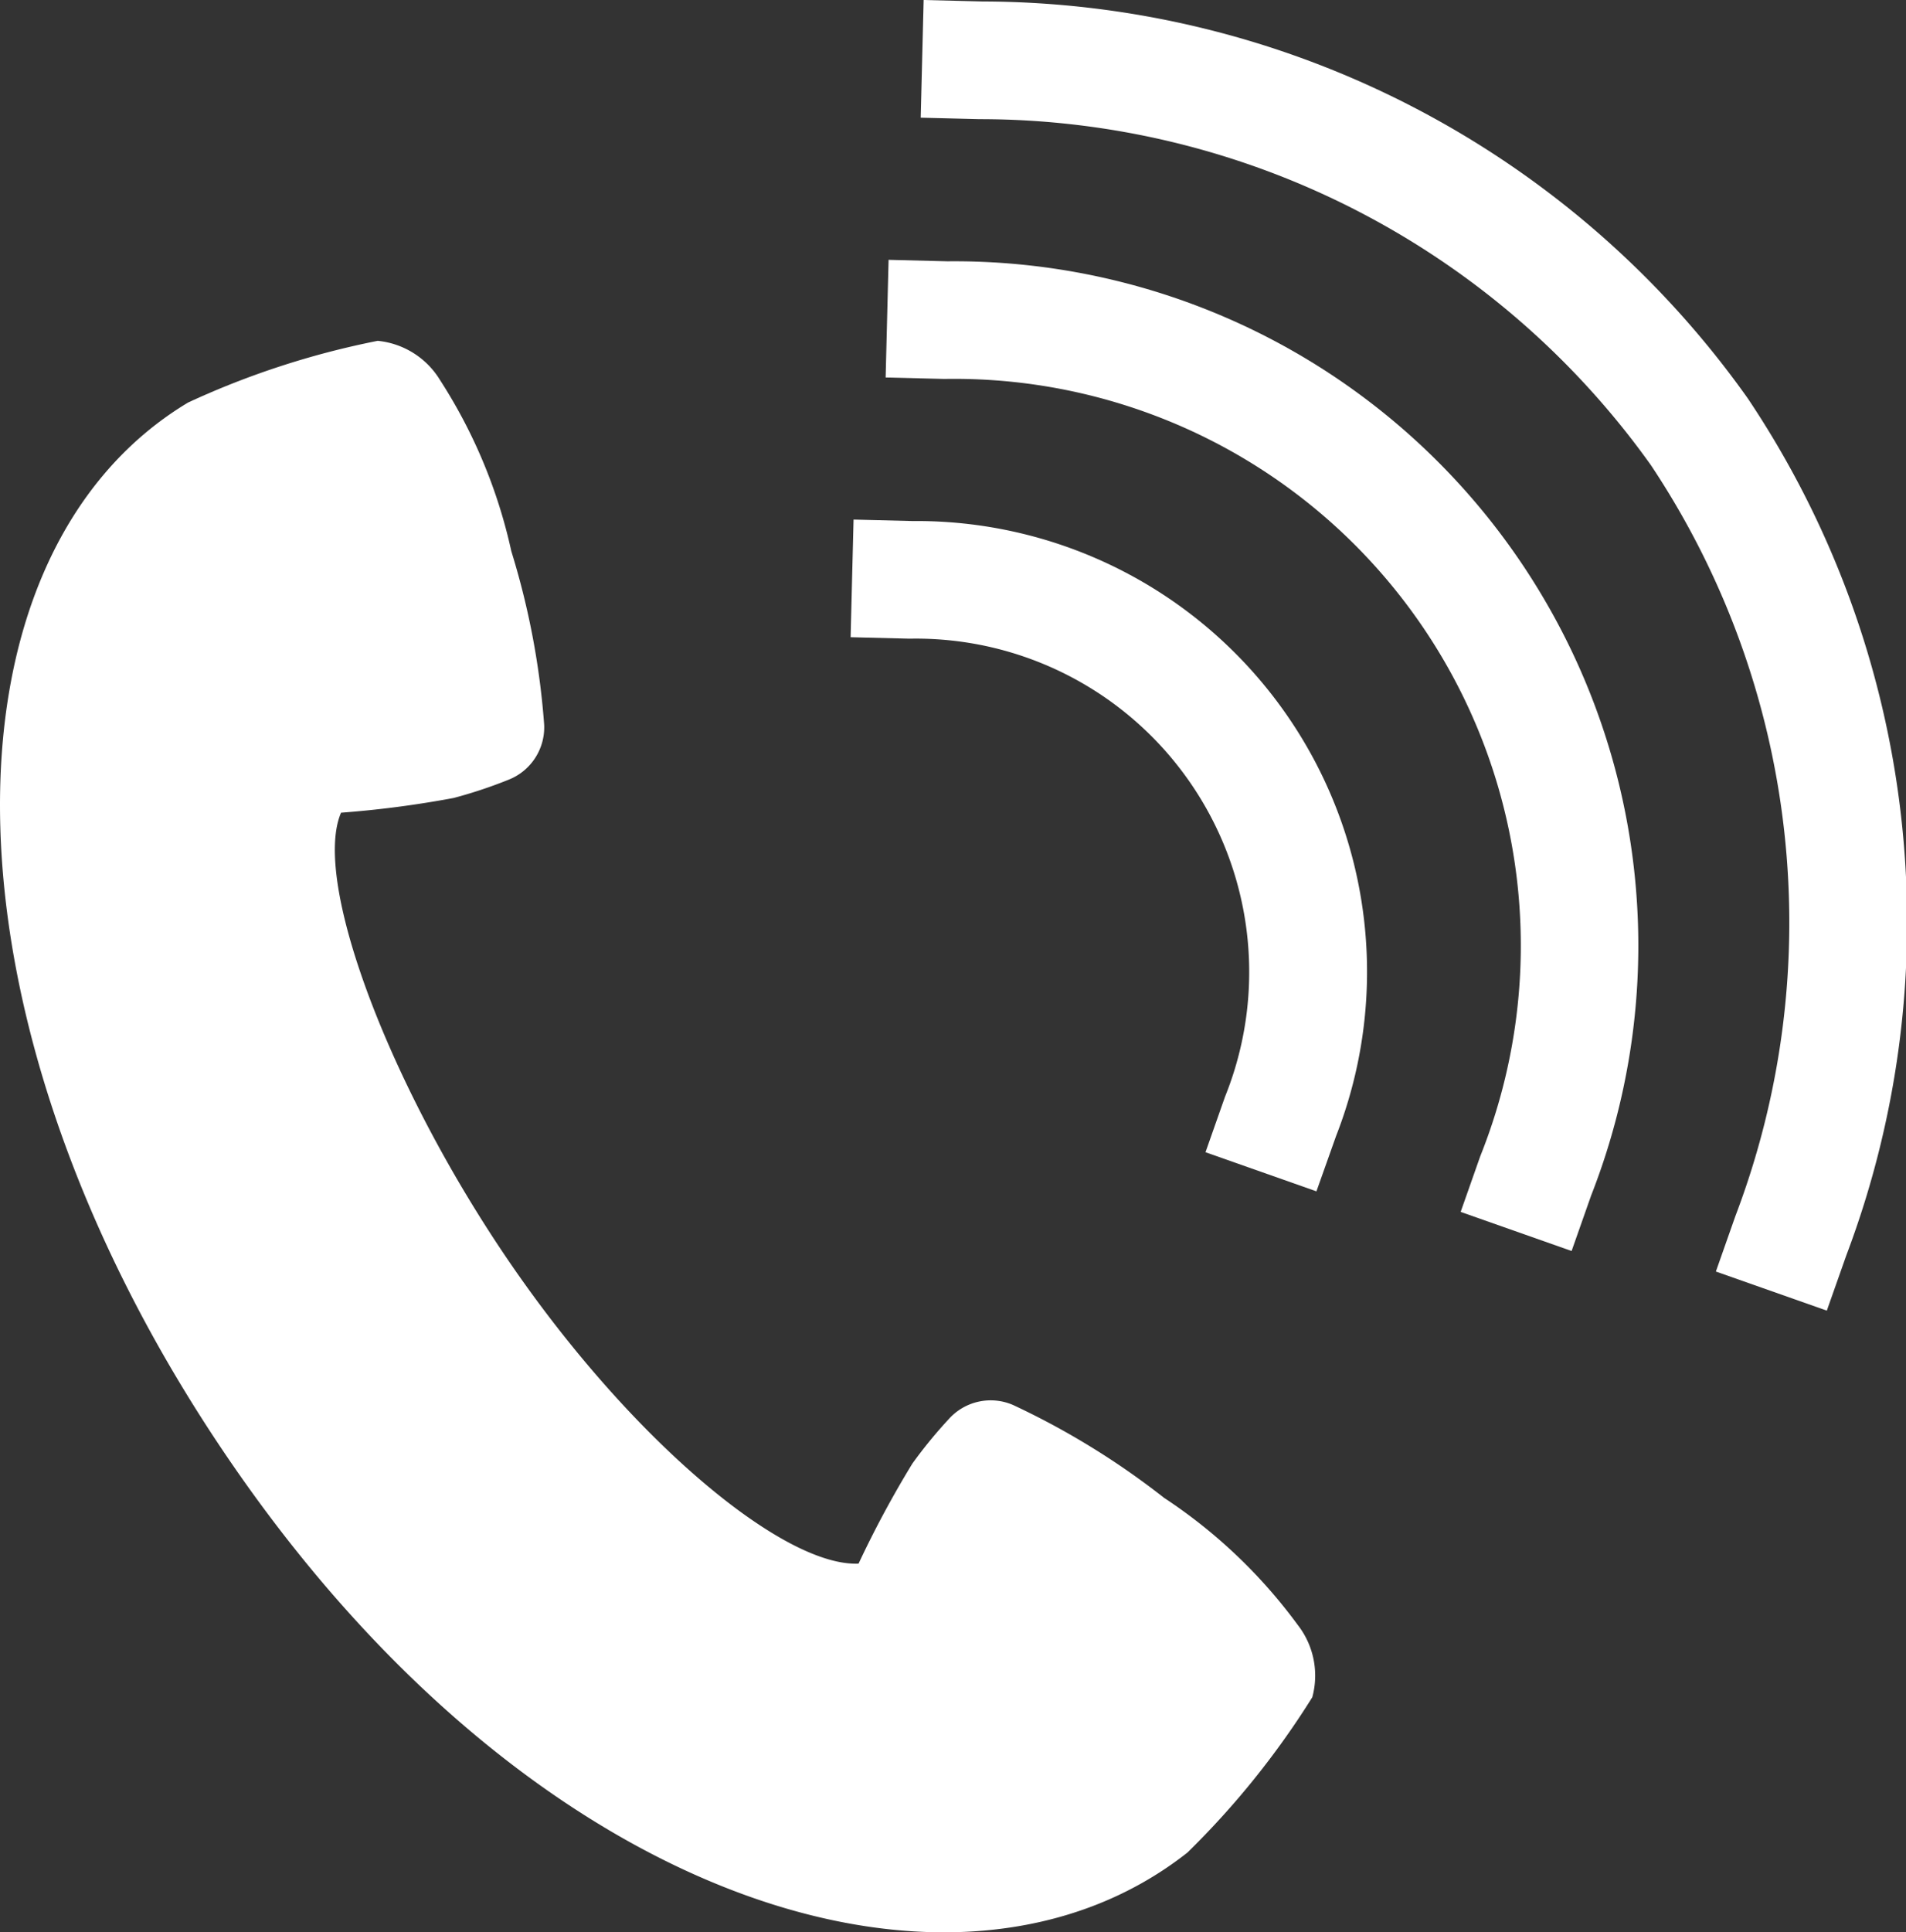 <svg id="グループ_1445" data-name="グループ 1445" xmlns="http://www.w3.org/2000/svg" xmlns:xlink="http://www.w3.org/1999/xlink" width="42.726" height="43.298" viewBox="0 0 42.726 43.298">
  <rect x="0" y="0" width="42.726" height="43.298" fill="#333333" stroke="none"/>
  <defs>
    <clipPath id="clip-path">
      <rect id="長方形_2416" data-name="長方形 2416" width="42.726" height="43.298" fill="#fff"/>
    </clipPath>
  </defs>
  <g id="グループ_1444" data-name="グループ 1444" clip-path="url(#clip-path)">
    <path id="パス_4420" data-name="パス 4420" d="M26.081,119.784a17.422,17.422,0,0,0-3.369-2.069,1.261,1.261,0,0,0-1.441.31,10.489,10.489,0,0,0-.819,1,23.07,23.07,0,0,0-1.207,2.243c-1.669.072-5.038-2.713-7.769-6.674s-4.492-8.618-3.832-10.152a23.065,23.065,0,0,0,2.525-.33,10.475,10.475,0,0,0,1.228-.408,1.261,1.261,0,0,0,.8-1.237,17.415,17.415,0,0,0-.736-3.884,11.66,11.66,0,0,0-1.6-3.838,1.845,1.845,0,0,0-1.395-.876,18.8,18.8,0,0,0-4.25,1.382c-5.732,3.439-5.828,13.9.994,23.8s16.246,12.754,21.406,8.692a18.81,18.81,0,0,0,2.8-3.481,1.845,1.845,0,0,0-.322-1.615,11.662,11.662,0,0,0-3.017-2.864" transform="translate(0.001 -86.232)" fill="#fff"/>
    <path id="パス_4421" data-name="パス 4421" d="M273.919,29.367l-2.487-.876.438-1.244a18.487,18.487,0,0,0-1.894-16.824,18.486,18.486,0,0,0-15.051-7.753l-1.318-.033L253.673,0l1.318.033a21.093,21.093,0,0,1,17.156,8.893,21.093,21.093,0,0,1,2.21,19.2Z" transform="translate(-232.968)" fill="#fff"/>
    <path id="パス_4422" data-name="パス 4422" d="M259.327,93.744l-2.487-.876.438-1.244a12.7,12.7,0,0,0-12.01-17.42l-1.318-.033.066-2.636,1.318.033A15.336,15.336,0,0,1,259.765,92.5Z" transform="translate(-224.097 -65.713)" fill="#fff"/>
    <path id="パス_4423" data-name="パス 4423" d="M244.735,158.12l-2.487-.876.438-1.244a7.471,7.471,0,0,0-7.075-10.263l-1.318-.033.066-2.636,1.318.033a10.1,10.1,0,0,1,9.5,13.775Z" transform="translate(-215.225 -131.426)" fill="#fff"/>
  </g>
</svg>

